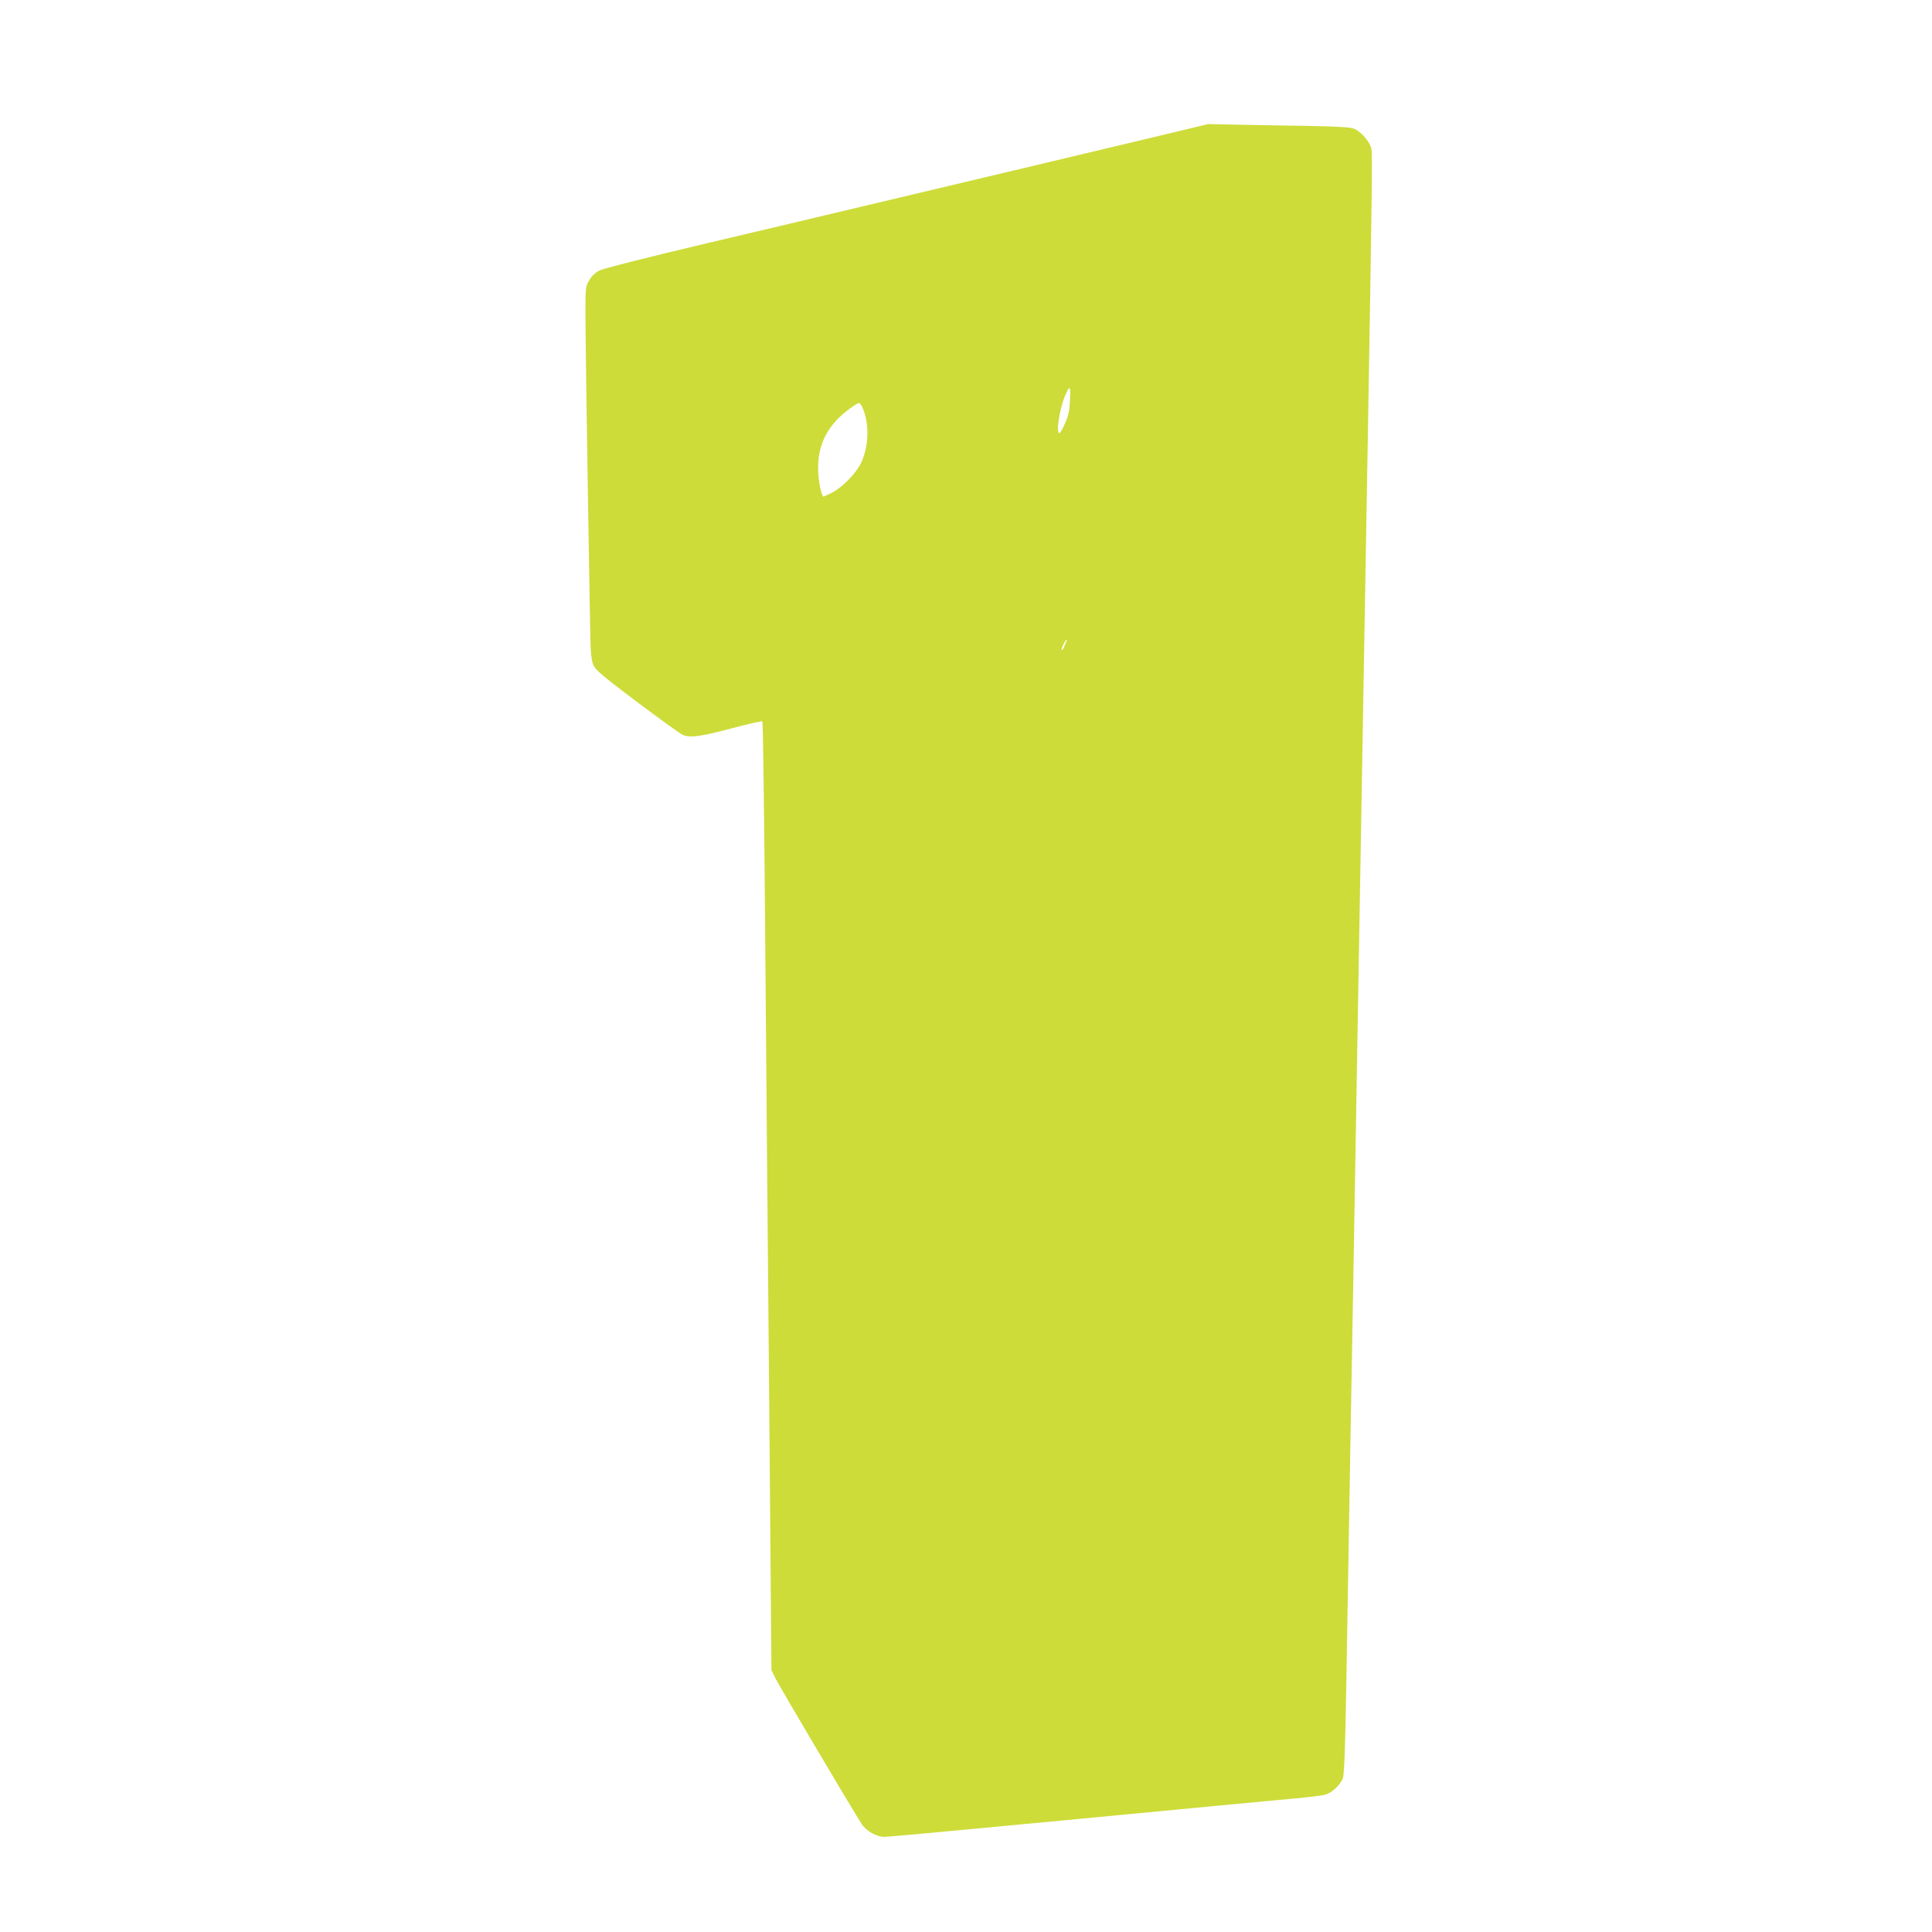 <?xml version="1.0" standalone="no"?>
<!DOCTYPE svg PUBLIC "-//W3C//DTD SVG 20010904//EN"
 "http://www.w3.org/TR/2001/REC-SVG-20010904/DTD/svg10.dtd">
<svg version="1.0" xmlns="http://www.w3.org/2000/svg"
 width="1280pt" height="1280pt" viewBox="0 0 1280 1280"
 preserveAspectRatio="xMidYMid meet">
<g transform="translate(0,1280) scale(0.1,-0.1)"
fill="#cddc39" stroke="none">
<path d="M7575 11875 c-355 -85 -1260 -300 -2040 -485 -88 -21 -466 -111 -840
-199 -390 -92 -698 -170 -723 -183 -28 -14 -52 -36 -68 -65 -26 -43 -26 -44
-25 -275 1 -251 29 -2005 34 -2153 2 -60 9 -102 21 -127 14 -29 78 -82 292
-243 151 -113 286 -210 300 -215 49 -19 122 -9 319 44 110 29 203 50 206 47 4
-3 12 -611 18 -1351 6 -740 18 -2153 27 -3140 l15 -1795 27 -55 c26 -53 517
-883 571 -965 31 -47 99 -85 152 -85 20 0 603 54 1295 120 692 66 1333 127
1424 135 91 8 181 19 200 25 42 11 98 62 116 106 10 24 16 181 24 640 21 1245
39 2308 45 2604 3 168 12 694 20 1170 26 1527 55 3195 75 4345 30 1737 33
1998 26 2039 -9 45 -67 113 -114 133 -25 10 -105 15 -310 19 -153 2 -362 6
-467 8 l-190 4 -430 -103z m-487 -1745 c-3 -54 -12 -93 -33 -137 -15 -35 -32
-63 -36 -63 -24 0 1 166 39 252 31 73 37 63 30 -52z m-1371 -37 c44 -107 39
-254 -13 -361 -34 -70 -123 -161 -192 -196 -28 -14 -54 -26 -56 -26 -14 0 -36
113 -36 185 0 131 38 230 124 323 39 43 131 112 149 112 4 0 15 -17 24 -37z
m1349 -1542 c-3 -4 -10 -21 -16 -36 -6 -15 -13 -25 -16 -22 -6 6 23 67 32 67
3 0 3 -4 0 -9z"/>
</g>
</svg>
